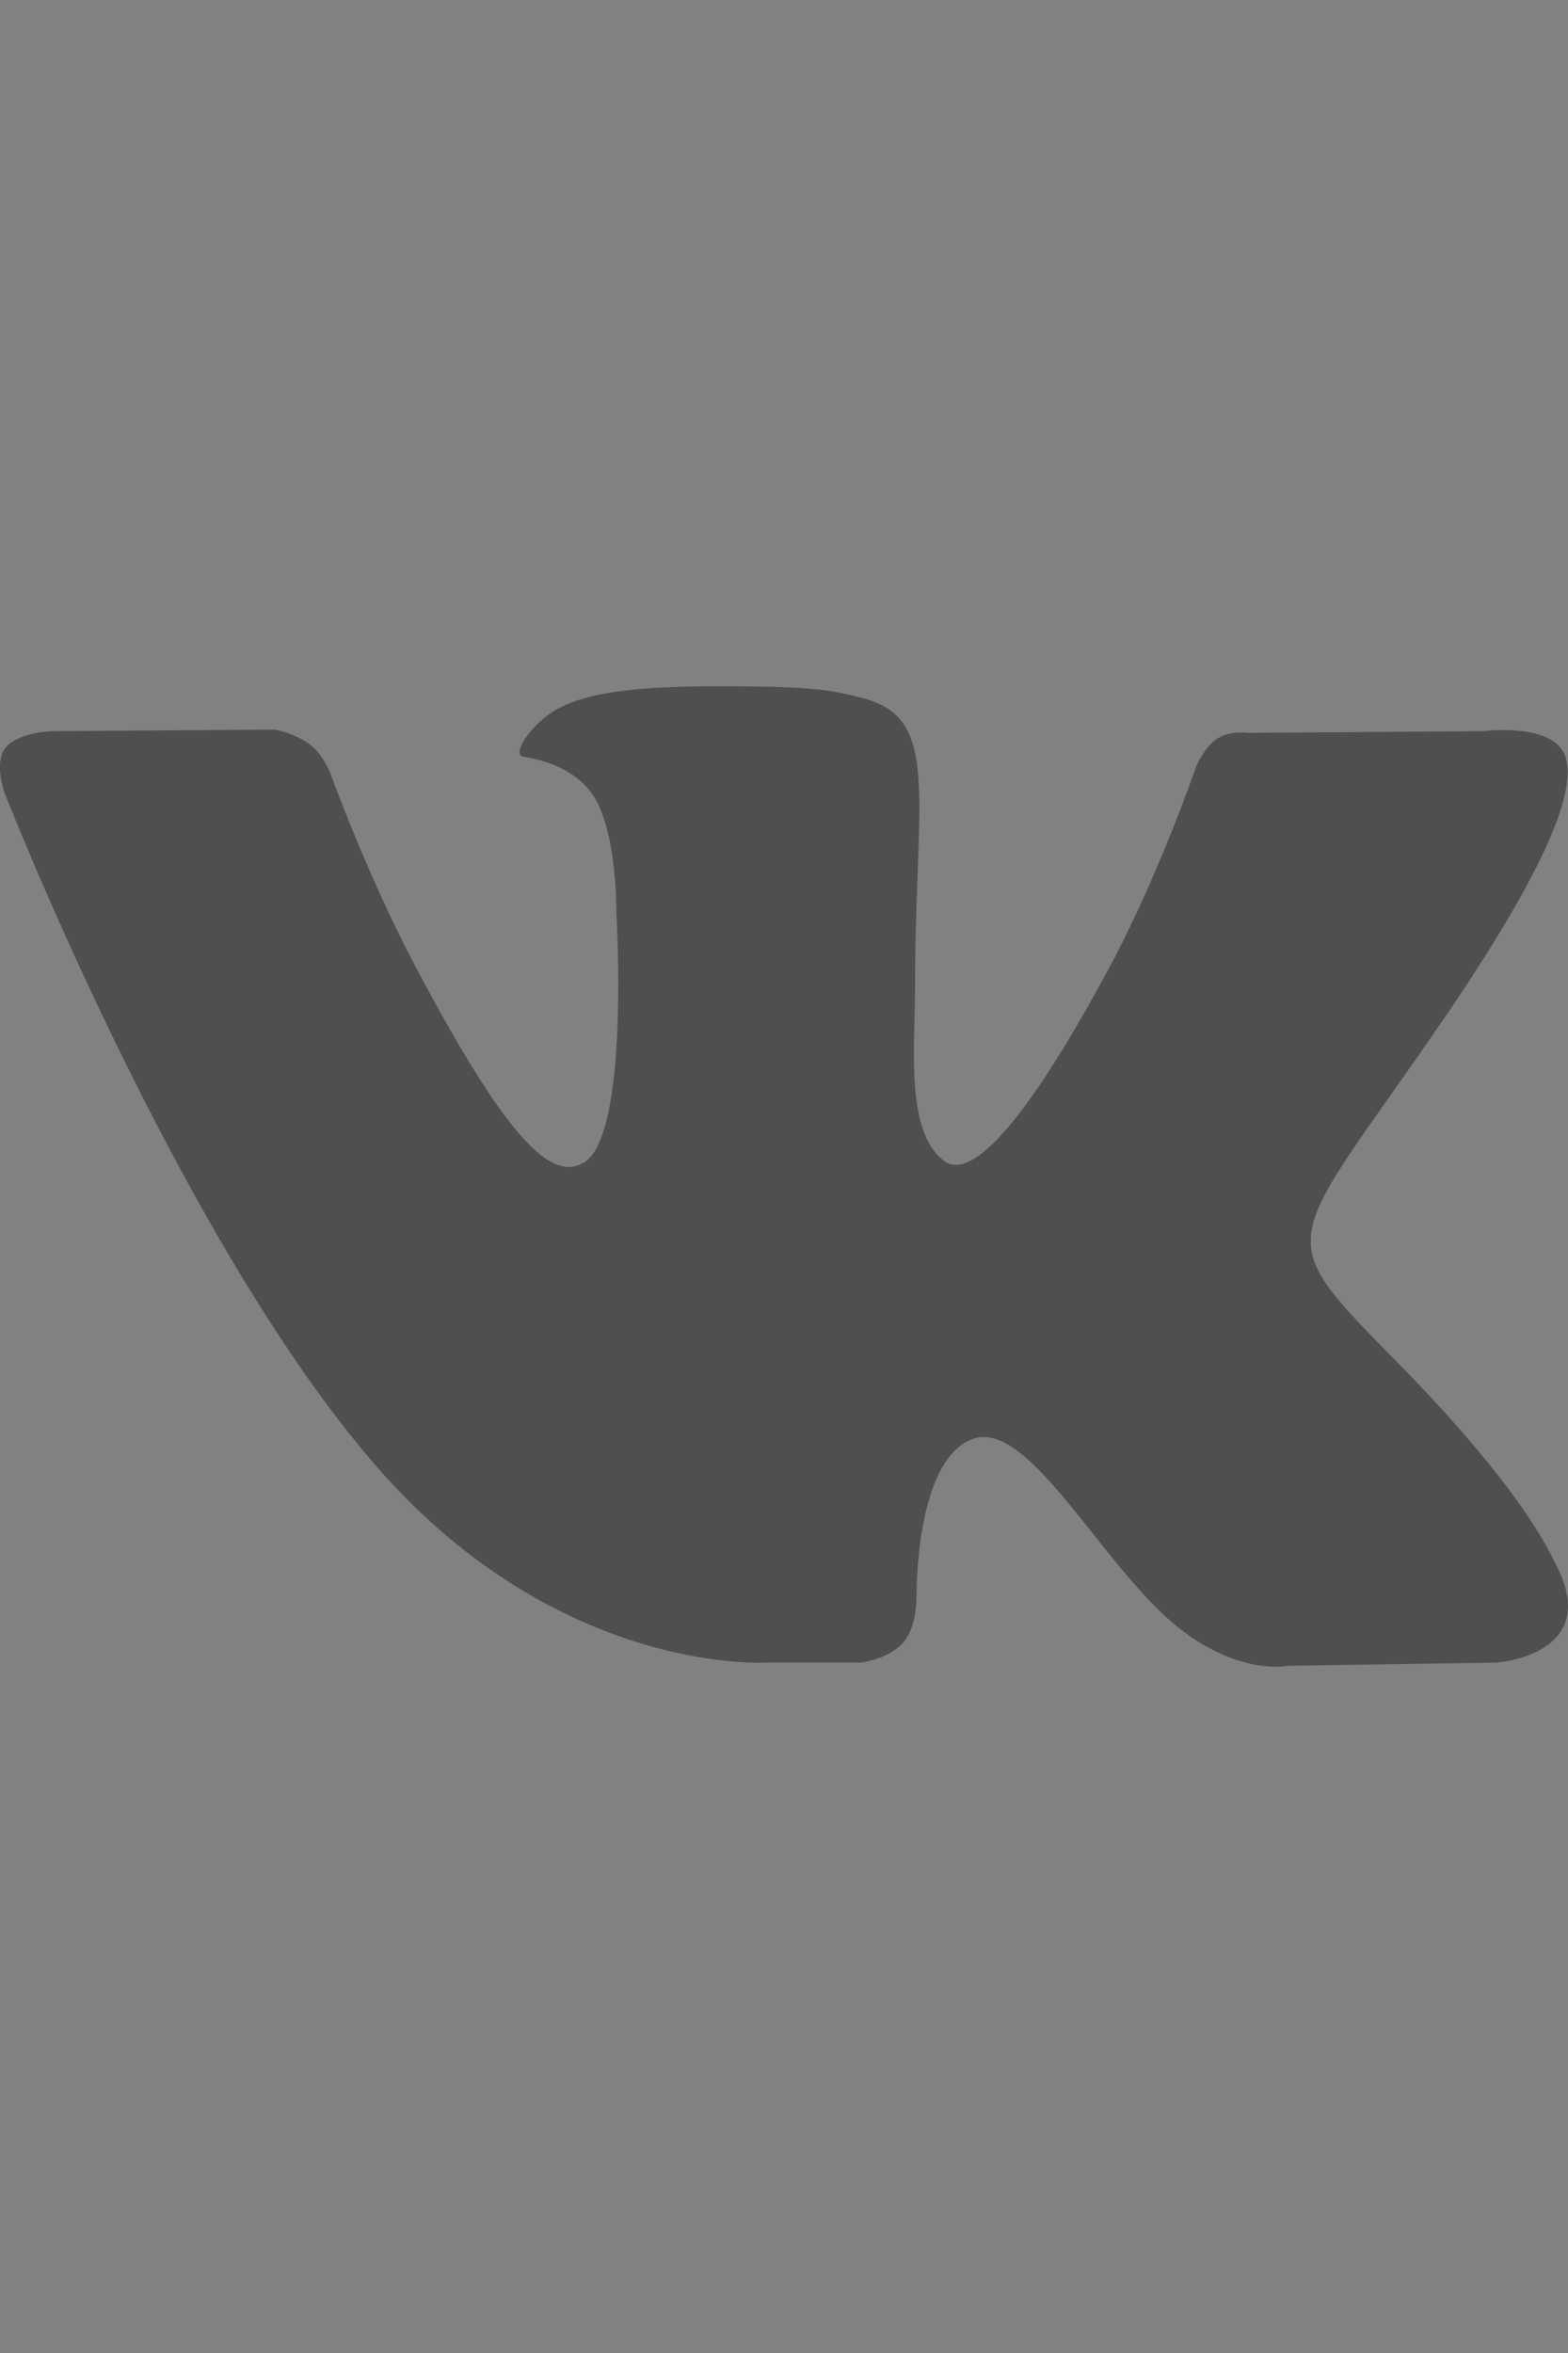 <svg width="16" height="24" viewBox="0 0 16 24" version="1.1" xmlns="http://www.w3.org/2000/svg" xmlns:xlink="http://www.w3.org/1999/xlink">
<rect x="0" y="0" width="16" height="24" fill="#808080" stroke="none"/>
<title>vk-icon-dark</title>
<desc>Created using Figma</desc>
<g id="Canvas" transform="translate(-14041 23)">
<clipPath id="clip-0" clip-rule="evenodd">
<path d="M 14041 -23L 14057 -23L 14057 1L 14041 1L 14041 -23Z" fill="#FFFFFF"/>
</clipPath>
<g id="vk-icon-dark" clip-path="url(#clip-0)">
<g id="Rectangle 2">
<use xlink:href="#path0_fill" transform="translate(14041 -23)" fill="#FFFFFF" fill-opacity="0.01"/>
</g>
<g id="Mask">
<use xlink:href="#path1_fill" transform="translate(14041 -16)" fill="#4F4F4F"/>
</g>
</g>
</g>
<defs>
<path id="path0_fill" d="M 0 0L 16 0L 16 24L 0 24L 0 0Z"/>
<path id="path1_fill" fill-rule="evenodd" d="M 8.785 9.958C 8.785 9.958 9.073 9.923 9.221 9.749C 9.357 9.59 9.352 9.289 9.352 9.289C 9.352 9.289 9.334 7.883 9.93 7.676C 10.517 7.472 11.27 9.035 12.07 9.636C 12.674 10.09 13.133 9.991 13.133 9.991L 15.27 9.958C 15.27 9.958 16.387 9.883 15.857 8.92C 15.814 8.841 15.548 8.208 14.269 6.906C 12.928 5.544 13.108 5.764 14.722 3.407C 15.705 1.972 16.098 1.096 15.975 0.721C 15.858 0.363 15.135 0.458 15.135 0.458L 12.73 0.475C 12.73 0.475 12.551 0.448 12.419 0.535C 12.29 0.619 12.206 0.817 12.206 0.817C 12.206 0.817 11.826 1.928 11.318 2.872C 10.246 4.865 9.818 4.97 9.643 4.847C 9.235 4.558 9.337 3.688 9.337 3.07C 9.337 1.138 9.605 0.333 8.817 0.125C 8.555 0.055 8.363 0.01 7.694 0.002C 6.835 -0.007 6.109 0.006 5.697 0.226C 5.424 0.373 5.212 0.7 5.341 0.719C 5.5 0.742 5.86 0.825 6.051 1.11C 6.298 1.478 6.289 2.302 6.289 2.302C 6.289 2.302 6.431 4.576 5.958 4.858C 5.634 5.052 5.19 4.657 4.234 2.848C 3.745 1.923 3.376 0.899 3.376 0.899C 3.376 0.899 3.304 0.708 3.177 0.605C 3.023 0.481 2.807 0.442 2.807 0.442L 0.522 0.458C 0.522 0.458 0.178 0.469 0.052 0.632C -0.06 0.777 0.043 1.078 0.043 1.078C 0.043 1.078 1.833 5.666 3.86 7.978C 5.719 10.097 7.828 9.958 7.828 9.958L 8.785 9.958Z"/>
</defs>
</svg>
